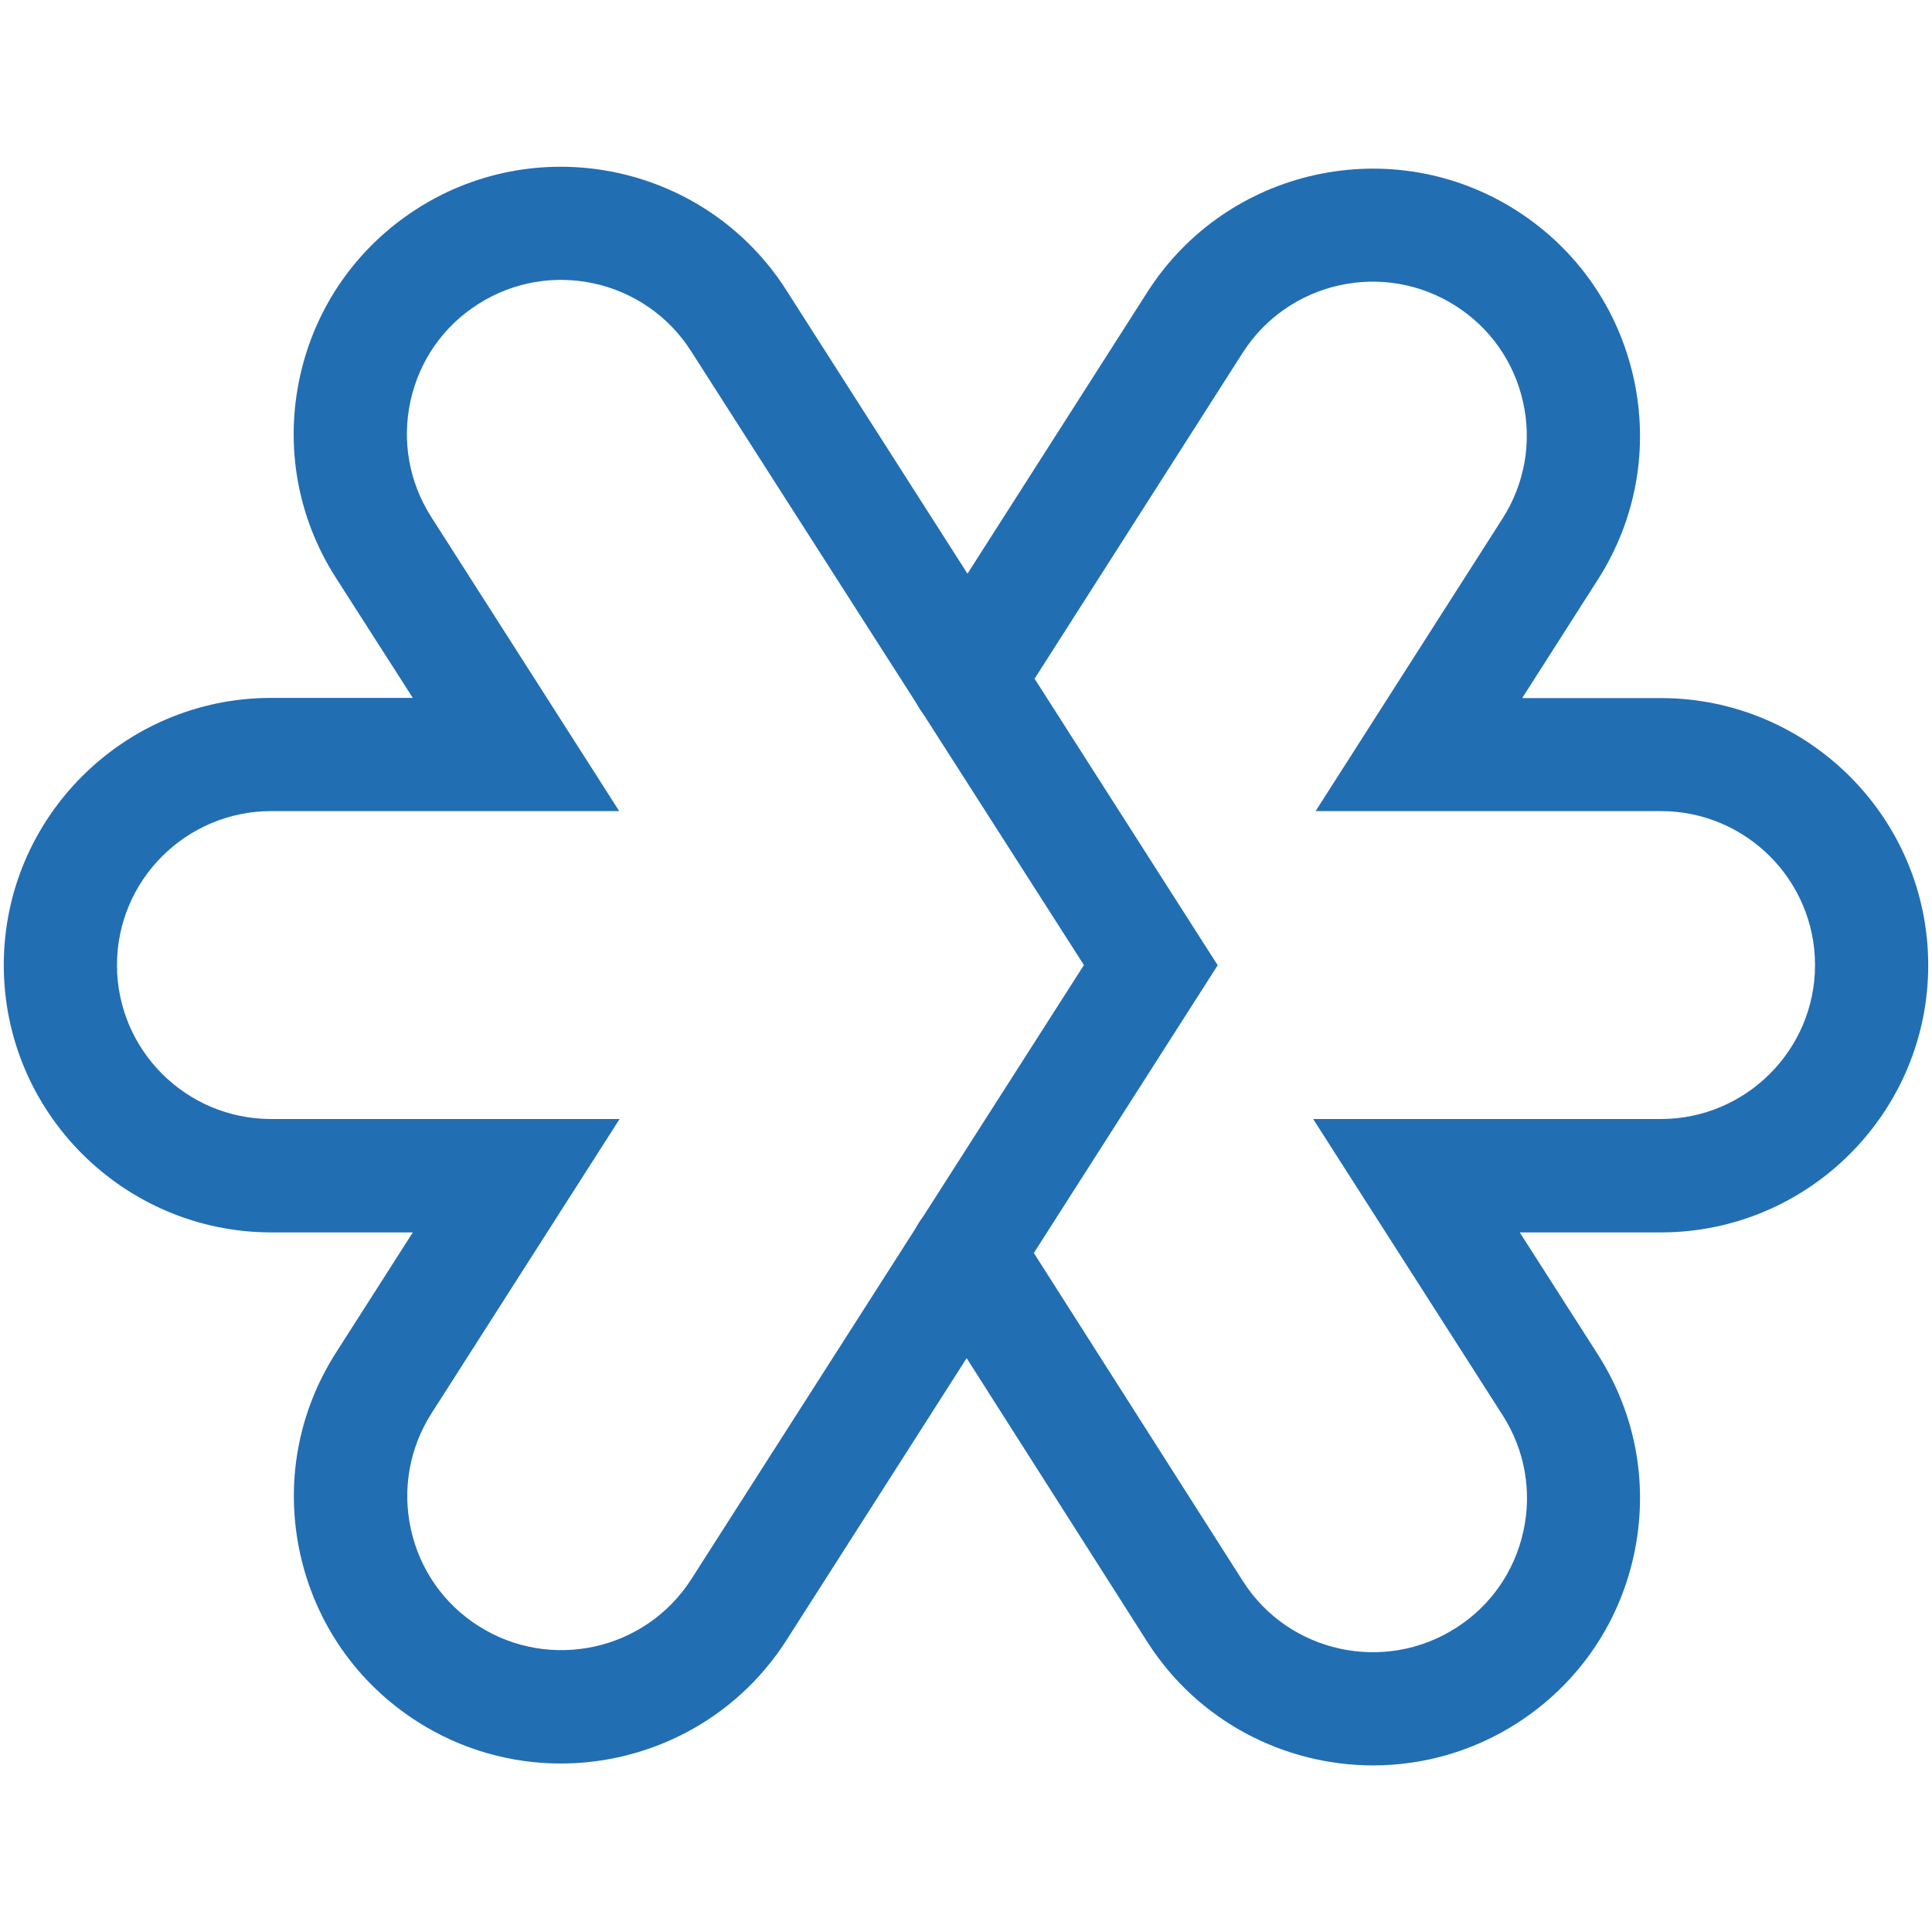 <?xml version="1.0" encoding="UTF-8"?>
<svg xmlns="http://www.w3.org/2000/svg" xmlns:xlink="http://www.w3.org/1999/xlink" id="Layer_1" x="0px" y="0px" viewBox="0 0 1024 1024" style="enable-background:new 0 0 1024 1024;" xml:space="preserve">
  <style type="text/css">	.st1{fill:#226EB3;}</style>
  <g>	<g class="st0">		<path class="st1" d="M297.2,934.7c-26.1,0-52.5-7.2-76-22.2c-31.9-20.4-53.9-51.9-62.1-88.9c-8.1-36.9-1.4-74.8,19-106.7   l40.7-63.7h-75.1C65.6,653.1,2,589.6,2,511.5c0-78.1,63.6-141.6,141.7-141.6h75.1L178,306.2c-20.4-31.9-27.1-69.8-19-106.7   c8.1-36.9,30.2-68.5,62.1-88.9c65.8-42,153.6-22.7,195.6,43.1l228.7,357.9L416.8,869.4h0C389.8,911.6,344,934.7,297.2,934.7z    M143.7,429.9c-45,0-81.7,36.6-81.7,81.6c0,45,36.6,81.6,81.7,81.6h184.7l-99.7,156c-11.7,18.4-15.6,40.2-10.9,61.5   c4.7,21.3,17.4,39.5,35.8,51.2c38,24.2,88.5,13.1,112.8-24.8h0l208.1-325.5L366.2,186c-24.2-37.9-74.8-49.1-112.8-24.8   c-18.4,11.7-31.1,29.9-35.8,51.2c-4.7,21.3-0.8,43.1,10.9,61.5l99.7,156H143.7z"></path>	</g>	<g class="st0">		<path class="st1" d="M727.8,935.7c-46.8,0-92.6-23.1-119.6-65.3L487.1,680.2c-8.9-14-4.8-32.5,9.2-41.4c14-8.9,32.5-4.8,41.4,9.2   l121.1,190.1c24.2,37.9,74.8,49,112.8,24.8c18.4-11.7,31.1-29.9,35.8-51.2c4.7-21.3,0.8-43.1-10.9-61.5L696,593.1h184.3   c45,0,81.7-36.6,81.7-81.6c0-45-36.6-81.6-81.7-81.6H697.3l99.1-155.1c11.7-18.4,15.6-40.2,10.9-61.5   c-4.7-21.3-17.4-39.5-35.8-51.2c-38-24.2-88.5-13.1-112.8,24.8L538.1,375.8c-8.9,14-27.5,18.1-41.4,9.1   c-14-8.9-18.1-27.5-9.1-41.4l120.6-188.8c42.1-65.8,129.8-85.1,195.6-43.1c31.9,20.4,53.9,51.9,62.1,88.9   c8.1,36.9,1.4,74.8-19,106.7l-40.1,62.8h73.5c78.1,0,141.7,63.5,141.7,141.6c0,78.1-63.6,141.6-141.7,141.6h-74.8l41.4,64.7   c20.4,31.9,27.1,69.8,19,106.7c-8.1,36.9-30.2,68.5-62.1,88.9C780.3,928.5,753.9,935.7,727.8,935.7z"></path>	</g></g>
</svg>
